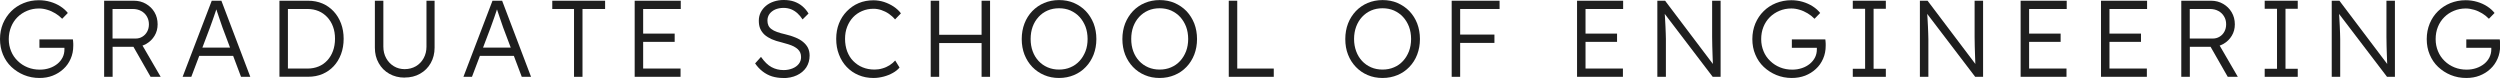 <?xml version="1.0" encoding="UTF-8"?><svg id="_レイヤー_2" xmlns="http://www.w3.org/2000/svg" viewBox="0 0 344.98 10.76"><defs><style>.cls-1{fill:#1e1e1e;stroke-width:0px;}</style></defs><g id="_レイヤー_2-2"><path class="cls-1" d="M5.46,10.76c-.77,0-1.49-.14-2.15-.41-.66-.27-1.24-.65-1.74-1.12s-.89-1.05-1.16-1.7c-.27-.65-.41-1.37-.41-2.14s.14-1.48.41-2.14c.28-.65.66-1.22,1.14-1.7.48-.48,1.05-.85,1.71-1.12C3.92.16,4.62.03,5.37.03c.53,0,1.05.07,1.57.22s.98.36,1.4.63.76.58,1.02.91l-.78.8c-.28-.29-.6-.54-.95-.75s-.72-.38-1.1-.49c-.39-.12-.77-.18-1.15-.18-.59,0-1.14.11-1.64.32-.5.21-.95.5-1.33.88s-.67.82-.88,1.34c-.21.52-.32,1.08-.32,1.69s.11,1.14.32,1.66c.21.52.52.97.92,1.35.39.39.85.68,1.37.89.52.21,1.08.31,1.68.31.47,0,.91-.07,1.33-.21.42-.14.78-.34,1.09-.59s.55-.55.72-.89c.17-.34.25-.71.25-1.1v-.52l.24.3h-3.69v-1.16h4.62c.01.08.02.17.03.28,0,.1.02.21.02.31,0,.1,0,.2,0,.29,0,.65-.12,1.25-.36,1.79-.24.55-.57,1.02-1,1.41-.43.4-.92.7-1.48.92s-1.17.32-1.83.32Z"/><path class="cls-1" d="M14.37,10.6V.1h4.11c.61,0,1.16.14,1.66.43s.89.67,1.18,1.16c.29.49.43,1.05.43,1.67,0,.58-.14,1.11-.42,1.57-.28.47-.66.84-1.14,1.12-.48.28-1.02.41-1.62.41h-3.03v4.14h-1.17ZM15.54,5.32h3.14c.37,0,.69-.08.97-.26.28-.17.5-.4.66-.7.16-.29.24-.63.24-1.01,0-.41-.1-.77-.29-1.09-.19-.32-.45-.57-.79-.75-.33-.18-.72-.27-1.15-.27h-2.79v4.08ZM20.78,10.6l-2.64-4.62,1.12-.39,2.91,5.01h-1.39Z"/><path class="cls-1" d="M25.2,10.6L29.22.1h1.33l3.99,10.5h-1.28l-2.56-6.81c-.07-.19-.15-.41-.23-.67s-.17-.52-.27-.79c-.1-.27-.19-.54-.27-.8-.08-.26-.16-.49-.23-.69h.3c-.08.25-.16.5-.25.76s-.17.51-.26.76-.18.51-.27.76c-.09.25-.18.5-.27.75l-2.55,6.73h-1.2ZM26.91,7.71l.44-1.14h4.96l.48,1.14h-5.88Z"/><path class="cls-1" d="M38.56,10.6V.1h3.96c.72,0,1.38.13,1.97.38s1.11.62,1.55,1.09c.44.47.78,1.03,1.02,1.67.24.64.36,1.35.36,2.11s-.12,1.48-.36,2.12c-.24.64-.58,1.2-1.01,1.66-.43.46-.95.83-1.55,1.08-.6.26-1.26.38-1.98.38h-3.96ZM39.73,9.67l-.13-.21h2.85c.55,0,1.06-.1,1.52-.29.46-.19.86-.47,1.2-.84.33-.36.6-.8.78-1.3.18-.5.28-1.06.28-1.68s-.09-1.18-.28-1.68c-.18-.5-.45-.93-.79-1.3-.34-.36-.74-.65-1.2-.84-.46-.19-.96-.29-1.52-.29h-2.89l.18-.18v8.61Z"/><path class="cls-1" d="M55.84,10.71c-.79,0-1.5-.18-2.12-.53-.62-.35-1.11-.84-1.46-1.47-.36-.62-.53-1.33-.53-2.12V.1h1.17v6.34c0,.59.13,1.12.39,1.59.26.47.61.84,1.06,1.11.45.27.94.4,1.49.4.58,0,1.1-.14,1.55-.4.46-.27.81-.64,1.07-1.11.26-.47.39-1,.39-1.59V.1h1.12v6.48c0,.79-.18,1.5-.53,2.12-.35.62-.84,1.12-1.47,1.47-.62.36-1.34.53-2.14.53Z"/><path class="cls-1" d="M63.95,10.6L67.96.1h1.33l3.99,10.5h-1.28l-2.57-6.81c-.07-.19-.15-.41-.23-.67-.08-.26-.17-.52-.27-.79-.1-.27-.19-.54-.27-.8-.09-.26-.16-.49-.23-.69h.3c-.08.25-.16.5-.25.76-.09.26-.17.51-.26.76s-.18.51-.27.76c-.09.25-.18.5-.27.75l-2.55,6.73h-1.2ZM65.65,7.71l.44-1.14h4.96l.48,1.14h-5.88Z"/><path class="cls-1" d="M79.21,10.6V1.24h-3V.1h7.29v1.14h-3.12v9.36h-1.17Z"/><path class="cls-1" d="M87.58,10.6V.1h6.36v1.14h-5.19v8.22h5.16v1.14h-6.33ZM88.12,5.78v-1.14h4.98v1.14h-4.98Z"/><path class="cls-1" d="M108.03,10.76c-.53,0-1.03-.08-1.5-.22-.47-.15-.9-.38-1.29-.68s-.74-.67-1.04-1.11l.81-.9c.47.67.95,1.14,1.45,1.41s1.05.41,1.67.41c.45,0,.86-.08,1.23-.23.37-.15.66-.36.87-.63.21-.27.31-.58.31-.93,0-.23-.04-.44-.11-.61-.08-.18-.19-.34-.34-.48-.15-.14-.34-.26-.55-.38-.22-.11-.47-.21-.76-.3s-.6-.18-.95-.27c-.51-.12-.96-.26-1.34-.43s-.71-.37-.98-.61c-.26-.24-.46-.52-.6-.83-.14-.32-.2-.69-.2-1.12s.09-.79.26-1.14c.18-.35.42-.65.73-.91s.67-.45,1.09-.59c.42-.14.87-.21,1.35-.21.54,0,1.02.07,1.45.22.42.15.8.36,1.13.64.33.28.61.61.85,1.01l-.82.81c-.21-.33-.45-.61-.71-.85-.27-.24-.55-.42-.87-.55-.32-.12-.66-.19-1.04-.19-.44,0-.83.08-1.16.22-.33.15-.6.36-.79.62-.19.27-.28.57-.28.91,0,.25.04.47.13.67.09.2.23.37.43.51.19.15.45.28.76.39.32.12.69.22,1.13.32.52.12.99.27,1.4.44.42.17.77.37,1.06.61.29.24.52.51.68.82.15.31.23.67.23,1.07,0,.62-.16,1.16-.46,1.63-.31.46-.74.83-1.3,1.09-.55.26-1.2.39-1.94.39Z"/><path class="cls-1" d="M120.54,10.76c-.75,0-1.44-.13-2.07-.4-.63-.26-1.17-.64-1.63-1.12-.46-.48-.82-1.06-1.07-1.72-.26-.66-.38-1.38-.38-2.16s.13-1.48.38-2.12c.25-.64.62-1.21,1.09-1.69.47-.48,1.01-.86,1.63-1.12.62-.26,1.3-.39,2.04-.39.49,0,.98.08,1.46.23.48.16.92.37,1.33.64.4.27.74.58,1,.93l-.81.84c-.25-.3-.54-.56-.86-.78-.32-.22-.67-.39-1.03-.51-.36-.12-.72-.18-1.08-.18-.56,0-1.08.1-1.57.31-.49.21-.9.49-1.25.86-.35.37-.62.81-.82,1.32s-.29,1.07-.29,1.67.1,1.19.29,1.71c.2.52.47.97.84,1.34s.79.67,1.29.87c.5.21,1.05.31,1.66.31.36,0,.72-.05,1.08-.16.36-.1.69-.25.99-.44.3-.19.55-.41.77-.65l.6.97c-.23.28-.54.53-.92.74-.39.22-.81.39-1.27.51-.46.12-.92.19-1.38.19Z"/><path class="cls-1" d="M128.43,10.6V.1h1.17v10.5h-1.17ZM129,5.94v-1.14h6.94v1.14h-6.94ZM135.45,10.6V.1h1.17v10.5h-1.17Z"/><path class="cls-1" d="M146.14,10.76c-.74,0-1.42-.13-2.05-.4-.62-.26-1.17-.64-1.64-1.12-.46-.48-.82-1.05-1.08-1.7-.25-.65-.38-1.37-.38-2.15s.13-1.5.38-2.15c.25-.65.61-1.22,1.08-1.71.47-.48,1.01-.86,1.64-1.12.62-.26,1.31-.4,2.05-.4s1.44.13,2.06.4c.62.27,1.17.64,1.63,1.12.46.49.82,1.06,1.08,1.71.25.66.38,1.37.38,2.15s-.13,1.48-.38,2.14c-.26.66-.62,1.23-1.08,1.71-.46.49-1.01.86-1.63,1.12-.62.26-1.31.4-2.06.4ZM146.14,9.6c.57,0,1.1-.1,1.58-.31.48-.2.9-.5,1.25-.88.35-.38.62-.83.82-1.34.2-.51.29-1.08.29-1.69s-.1-1.19-.29-1.7c-.2-.51-.47-.96-.82-1.34-.35-.38-.77-.67-1.25-.89-.48-.21-1.01-.31-1.58-.31s-1.1.1-1.58.31c-.49.21-.9.51-1.25.89-.35.38-.62.83-.81,1.34-.19.52-.28,1.08-.28,1.7s.09,1.17.28,1.69c.19.52.46.96.81,1.34.35.38.77.67,1.25.88.49.21,1.01.31,1.58.31Z"/><path class="cls-1" d="M160.02,10.76c-.74,0-1.42-.13-2.05-.4-.62-.26-1.17-.64-1.63-1.12s-.82-1.05-1.08-1.7c-.25-.65-.38-1.37-.38-2.15s.13-1.5.38-2.15c.26-.65.62-1.22,1.08-1.71.46-.48,1.01-.86,1.63-1.12.62-.26,1.31-.4,2.05-.4s1.44.13,2.06.4c.62.27,1.17.64,1.64,1.12.46.49.82,1.06,1.08,1.71.25.66.38,1.37.38,2.15s-.13,1.48-.38,2.14c-.26.66-.62,1.23-1.08,1.71-.47.49-1.01.86-1.64,1.12-.62.26-1.31.4-2.06.4ZM160.02,9.6c.57,0,1.1-.1,1.58-.31.48-.2.9-.5,1.25-.88.35-.38.62-.83.82-1.34.19-.51.29-1.08.29-1.69s-.1-1.19-.29-1.7c-.2-.51-.47-.96-.82-1.34-.35-.38-.77-.67-1.25-.89-.49-.21-1.01-.31-1.58-.31s-1.1.1-1.58.31c-.48.21-.9.51-1.25.89-.35.38-.62.83-.81,1.34-.19.52-.28,1.08-.28,1.7s.09,1.17.28,1.69c.19.52.46.96.81,1.34.35.38.77.67,1.25.88.49.21,1.01.31,1.58.31Z"/><path class="cls-1" d="M169.56,10.6V.1h1.17v9.36h5.04v1.14h-6.21Z"/><path class="cls-1" d="M190.78,10.76c-.74,0-1.42-.13-2.05-.4-.62-.26-1.17-.64-1.63-1.12s-.83-1.05-1.08-1.7c-.26-.65-.38-1.37-.38-2.15s.13-1.5.38-2.15c.25-.65.62-1.22,1.08-1.71.46-.48,1.01-.86,1.63-1.12.62-.26,1.31-.4,2.05-.4s1.44.13,2.06.4c.62.27,1.17.64,1.64,1.12.46.49.83,1.06,1.08,1.71.25.66.38,1.37.38,2.15s-.13,1.48-.38,2.14c-.25.66-.62,1.23-1.08,1.71-.47.49-1.01.86-1.64,1.12-.62.26-1.31.4-2.06.4ZM190.78,9.6c.57,0,1.1-.1,1.58-.31.49-.2.9-.5,1.25-.88.35-.38.62-.83.82-1.34.19-.51.29-1.08.29-1.69s-.1-1.19-.29-1.7c-.2-.51-.47-.96-.82-1.34-.35-.38-.77-.67-1.25-.89-.49-.21-1.01-.31-1.58-.31s-1.1.1-1.58.31c-.48.21-.9.51-1.25.89-.35.38-.62.83-.81,1.34-.19.52-.29,1.08-.29,1.7s.1,1.17.29,1.69c.19.52.46.96.81,1.34.35.38.77.67,1.25.88.48.21,1.01.31,1.58.31Z"/><path class="cls-1" d="M200.32,10.6V.1h1.17v10.5h-1.17ZM200.91,1.24V.1h6.02v1.14h-6.02ZM200.91,5.92v-1.15h5.31v1.15h-5.31Z"/><path class="cls-1" d="M217.62,10.6V.1h6.36v1.14h-5.19v8.22h5.16v1.14h-6.33ZM218.16,5.78v-1.14h4.98v1.14h-4.98Z"/><path class="cls-1" d="M228.7,10.6V.1h1.07l6.87,9.09-.21.27c-.03-.16-.05-.4-.07-.72-.02-.32-.03-.68-.04-1.09-.02-.41-.03-.83-.04-1.27-.01-.44-.02-.87-.02-1.29,0-.42,0-.8,0-1.14V.1h1.17v10.5h-1.09l-6.84-8.97.18-.32c.03.4.06.8.08,1.19s.04.77.06,1.12c.01.36.03.69.04.99,0,.3.02.55.02.77,0,.21,0,.36,0,.45v4.77h-1.17Z"/><path class="cls-1" d="M247.26,10.76c-.77,0-1.48-.14-2.14-.41s-1.24-.65-1.74-1.12-.89-1.05-1.16-1.7c-.28-.65-.41-1.37-.41-2.14s.14-1.48.41-2.14c.28-.65.65-1.22,1.14-1.7.48-.48,1.05-.85,1.71-1.12.66-.26,1.36-.4,2.11-.4.53,0,1.05.07,1.57.22.51.15.98.36,1.4.63s.76.58,1.02.91l-.78.8c-.28-.29-.6-.54-.95-.75s-.72-.38-1.1-.49c-.39-.12-.77-.18-1.15-.18-.59,0-1.14.11-1.64.32s-.95.5-1.33.88c-.38.38-.67.82-.88,1.34-.21.52-.31,1.08-.31,1.69s.11,1.14.32,1.66c.21.52.52.97.92,1.35.4.39.85.68,1.37.89.52.21,1.08.31,1.68.31.47,0,.91-.07,1.33-.21.42-.14.78-.34,1.09-.59.31-.26.55-.55.72-.89.17-.34.25-.71.25-1.1v-.52l.24.3h-3.69v-1.16h4.62c0,.08.02.17.03.28,0,.1.02.21.02.31,0,.1,0,.2,0,.29,0,.65-.12,1.25-.36,1.79-.24.55-.57,1.02-1,1.41-.43.4-.92.7-1.48.92-.56.21-1.17.32-1.83.32Z"/><path class="cls-1" d="M255.67,10.6v-1.11h1.7V1.21h-1.7V.1h4.56v1.11h-1.69v8.28h1.69v1.11h-4.56Z"/><path class="cls-1" d="M264.93,10.6V.1h1.06l6.87,9.09-.21.27c-.03-.16-.05-.4-.07-.72-.02-.32-.03-.68-.04-1.09-.02-.41-.03-.83-.04-1.27-.01-.44-.02-.87-.02-1.29,0-.42,0-.8,0-1.14V.1h1.17v10.5h-1.09l-6.84-8.97.18-.32c.03.4.06.8.08,1.19.02.39.04.77.06,1.12s.03.69.04.99c0,.3.02.55.02.77,0,.21,0,.36,0,.45v4.77h-1.17Z"/><path class="cls-1" d="M278.83,10.6V.1h6.36v1.14h-5.19v8.22h5.16v1.14h-6.33ZM279.37,5.78v-1.14h4.98v1.14h-4.98Z"/><path class="cls-1" d="M289.92,10.6V.1h6.36v1.14h-5.19v8.22h5.16v1.14h-6.33ZM290.46,5.78v-1.14h4.98v1.14h-4.98Z"/><path class="cls-1" d="M301,10.6V.1h4.11c.61,0,1.16.14,1.66.43.5.29.89.67,1.18,1.16.29.49.44,1.05.44,1.67,0,.58-.14,1.11-.42,1.57-.28.47-.66.84-1.14,1.12-.48.28-1.02.41-1.62.41h-3.03v4.14h-1.17ZM302.17,5.32h3.14c.37,0,.69-.08.98-.26.28-.17.5-.4.66-.7.16-.29.24-.63.24-1.01,0-.41-.09-.77-.29-1.09-.19-.32-.45-.57-.79-.75-.33-.18-.72-.27-1.15-.27h-2.79v4.08ZM307.41,10.6l-2.64-4.62,1.12-.39,2.91,5.01h-1.39Z"/><path class="cls-1" d="M312.51,10.6v-1.11h1.7V1.21h-1.7V.1h4.56v1.11h-1.69v8.28h1.69v1.11h-4.56Z"/><path class="cls-1" d="M321.76,10.6V.1h1.06l6.87,9.09-.21.27c-.03-.16-.05-.4-.07-.72-.02-.32-.03-.68-.04-1.09-.02-.41-.03-.83-.04-1.27-.01-.44-.02-.87-.02-1.29,0-.42,0-.8,0-1.14V.1h1.17v10.5h-1.09l-6.84-8.97.18-.32c.03.4.06.8.08,1.19.02.39.04.77.06,1.12s.03.69.04.99c0,.3.02.55.02.77,0,.21,0,.36,0,.45v4.77h-1.17Z"/><path class="cls-1" d="M340.32,10.76c-.77,0-1.48-.14-2.14-.41s-1.24-.65-1.74-1.12-.89-1.05-1.16-1.7c-.28-.65-.41-1.37-.41-2.14s.14-1.48.41-2.14c.27-.65.65-1.22,1.14-1.7.49-.48,1.05-.85,1.71-1.12.65-.26,1.36-.4,2.11-.4.53,0,1.05.07,1.57.22s.98.36,1.4.63c.42.27.76.58,1.02.91l-.78.8c-.28-.29-.59-.54-.94-.75-.35-.21-.72-.38-1.1-.49s-.77-.18-1.15-.18c-.59,0-1.14.11-1.64.32-.51.21-.95.5-1.33.88s-.67.82-.88,1.34c-.21.52-.31,1.08-.31,1.69s.11,1.14.32,1.66c.21.52.52.97.91,1.35.4.39.85.68,1.37.89.52.21,1.08.31,1.68.31.47,0,.91-.07,1.33-.21.41-.14.78-.34,1.09-.59s.55-.55.72-.89c.17-.34.26-.71.26-1.1v-.52l.24.3h-3.69v-1.16h4.62c0,.08.02.17.03.28s.02.21.02.31c0,.1,0,.2,0,.29,0,.65-.12,1.25-.36,1.79-.24.55-.57,1.02-1,1.41-.42.4-.92.7-1.48.92s-1.17.32-1.83.32Z"/></g></svg>